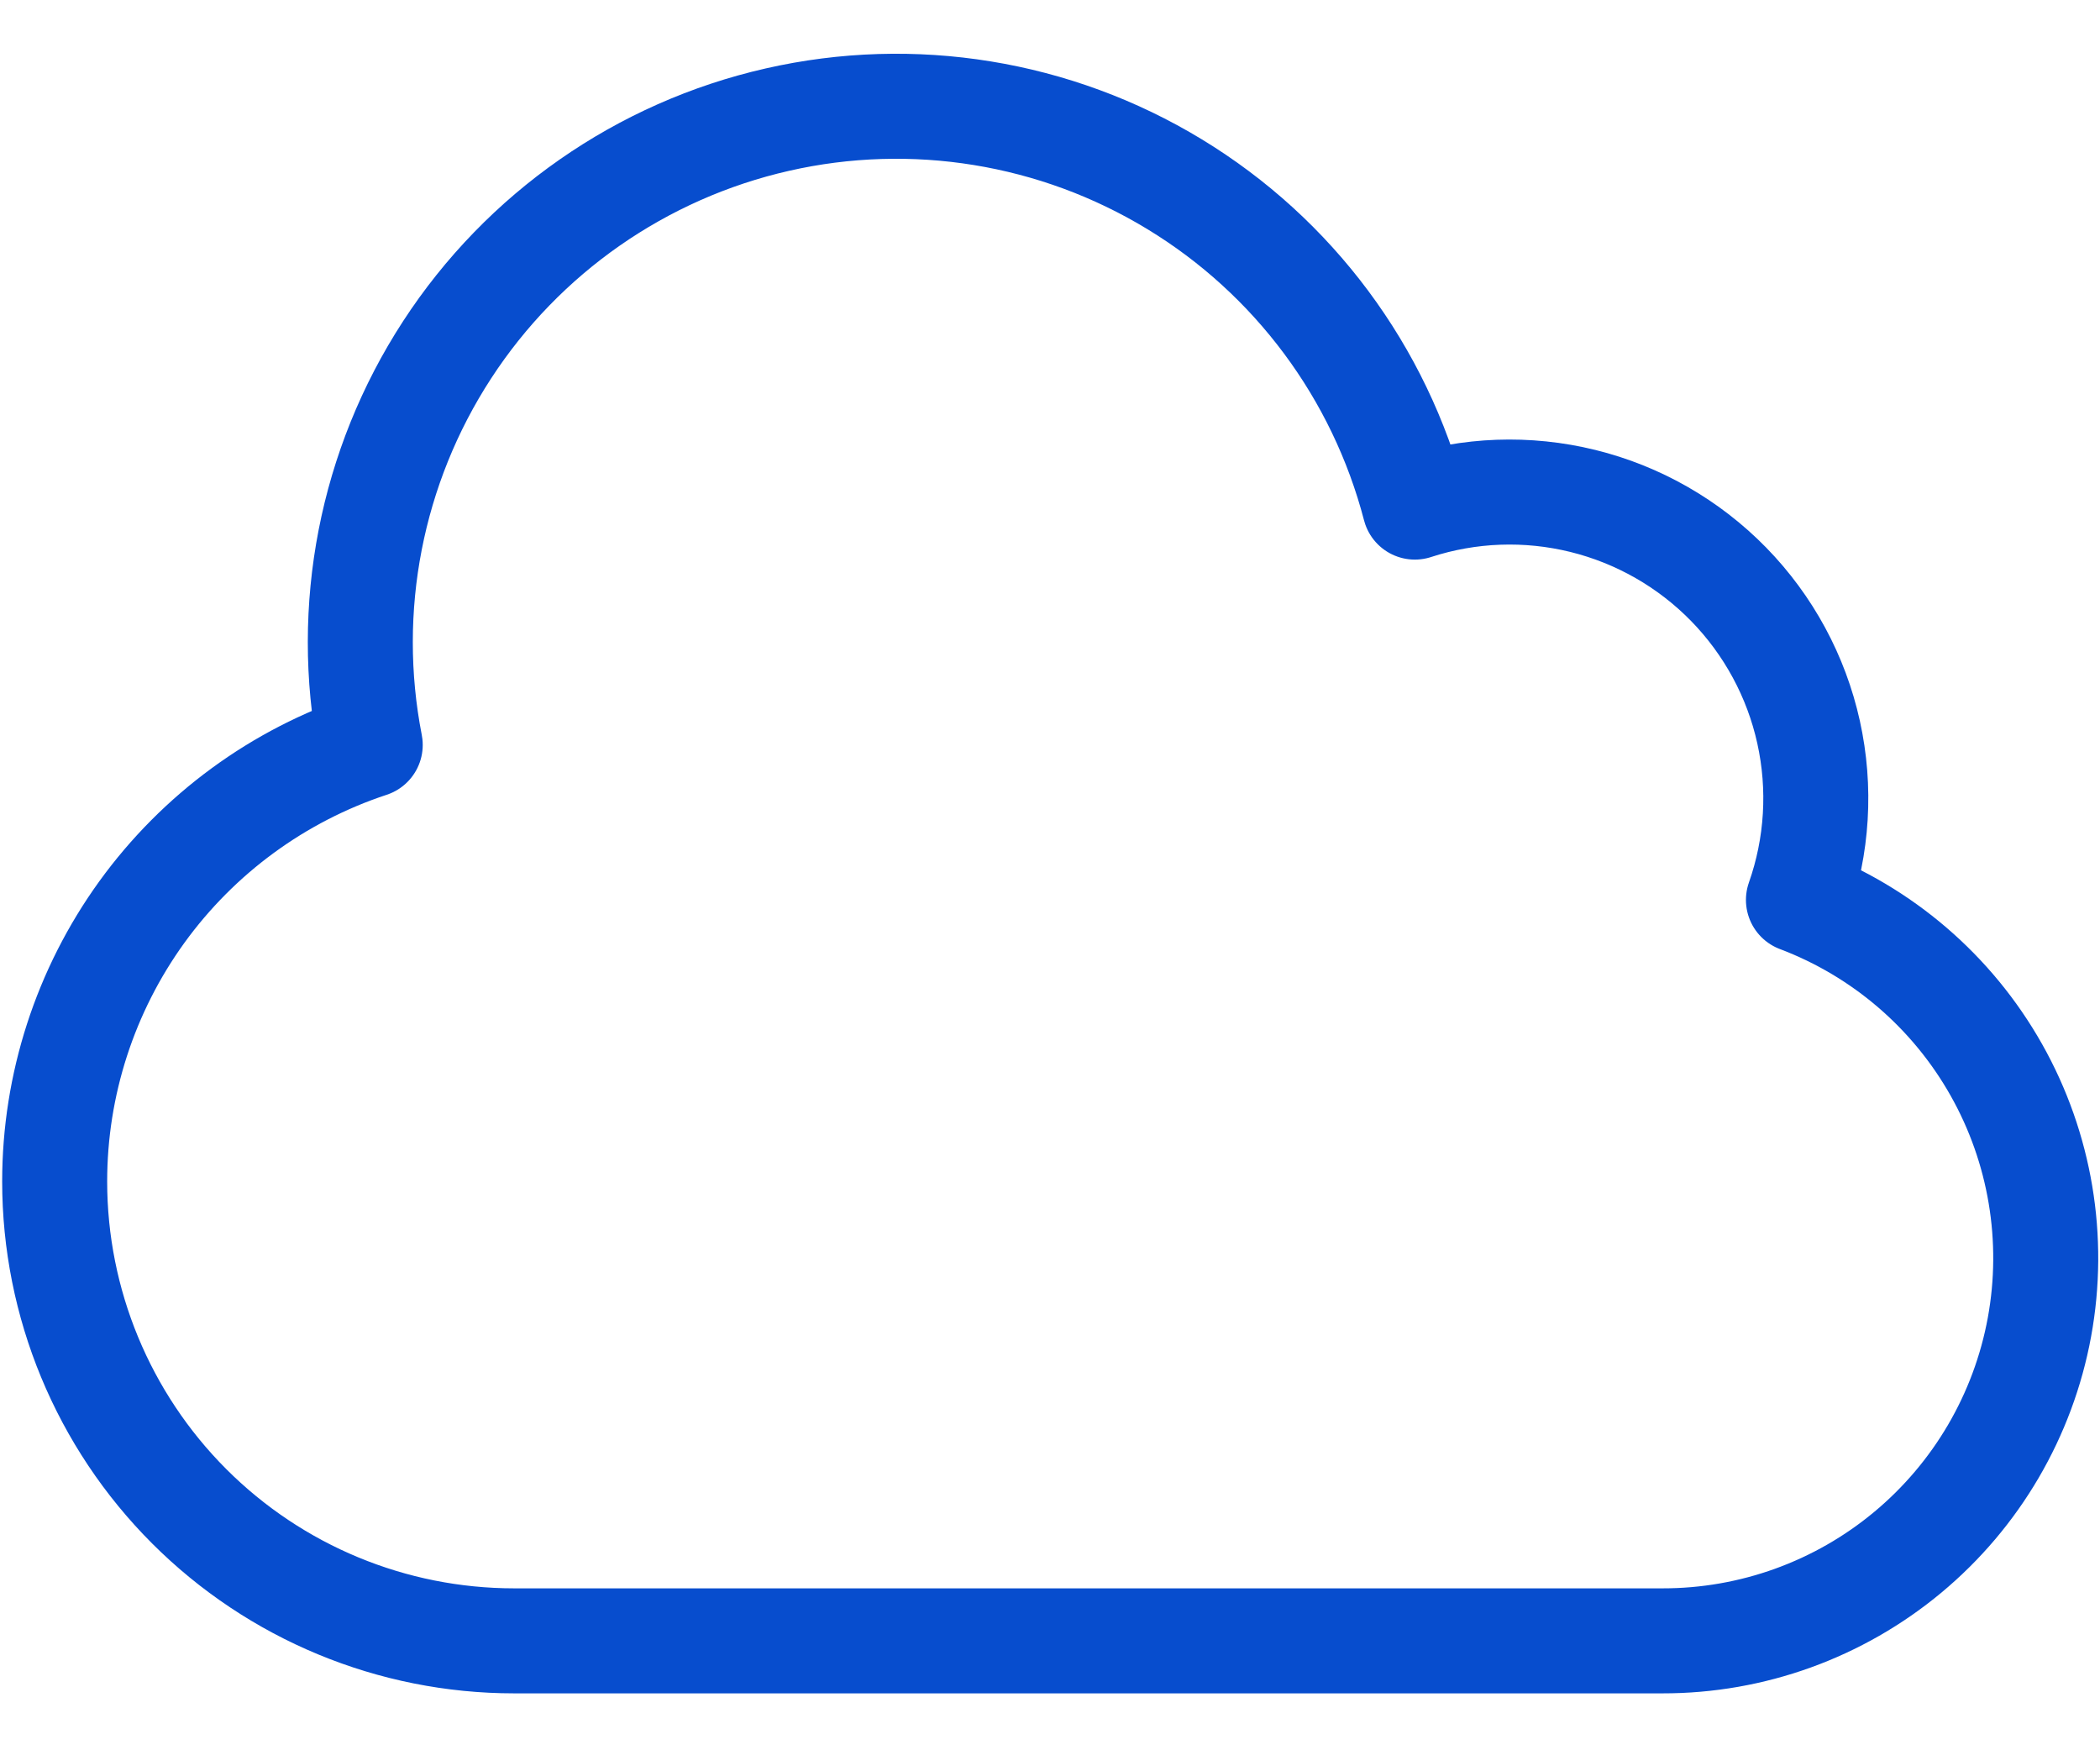 <svg width="30" height="25" viewBox="0 0 30 25" fill="none" xmlns="http://www.w3.org/2000/svg">
<path d="M0.781 16.875C0.781 18.615 1.473 20.285 2.703 21.515C3.934 22.746 5.603 23.437 7.344 23.437H23.75C25.03 23.439 26.27 22.991 27.254 22.172C28.238 21.353 28.904 20.215 29.135 18.956C29.366 17.697 29.148 16.396 28.519 15.281C27.89 14.166 26.89 13.307 25.692 12.854C25.963 12.085 26.013 11.255 25.837 10.458C25.661 9.661 25.265 8.93 24.695 8.346C24.125 7.763 23.403 7.35 22.611 7.155C21.819 6.96 20.988 6.99 20.212 7.243C19.71 5.318 18.479 3.663 16.779 2.631C15.079 1.598 13.043 1.267 11.104 1.709C9.164 2.15 7.472 3.33 6.387 4.997C5.302 6.664 4.908 8.688 5.289 10.64C3.977 11.073 2.836 11.909 2.026 13.028C1.217 14.148 0.781 15.494 0.781 16.875Z" stroke="#074DCE" stroke-width="1.5" stroke-linecap="round" stroke-linejoin="round"/>
</svg>
